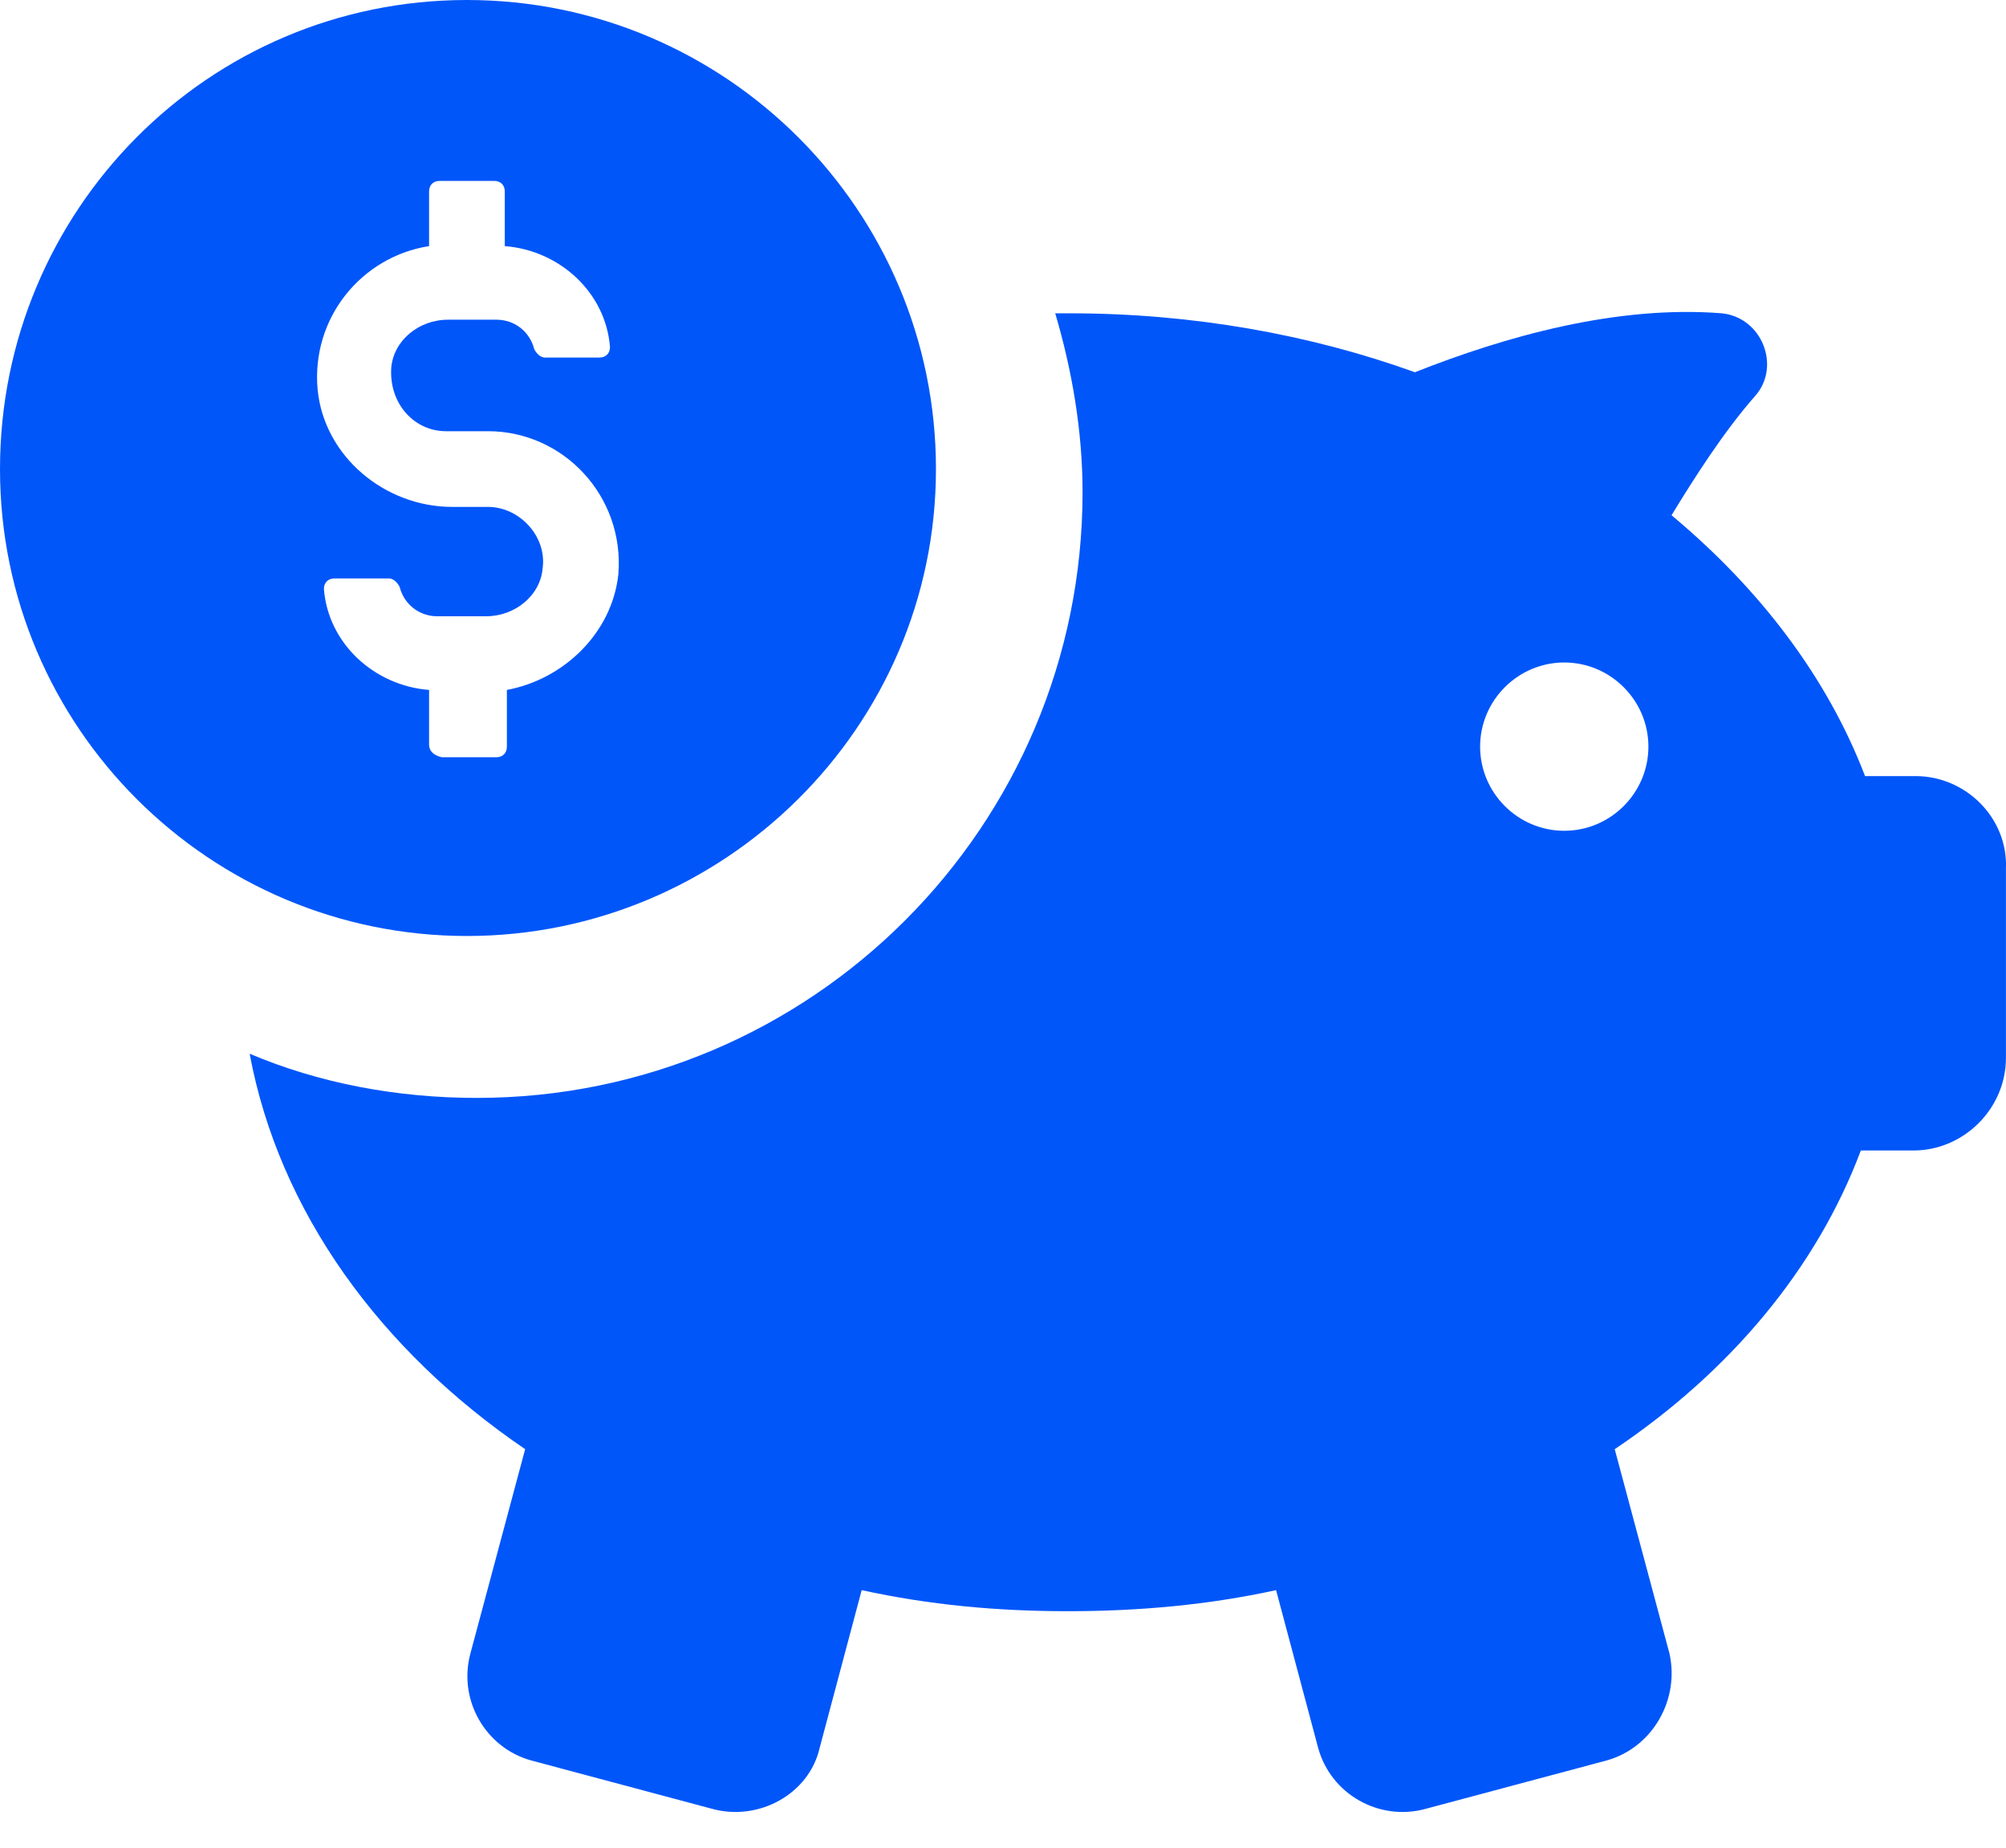 <svg width="38" height="35" viewBox="0 0 38 35" fill="none" xmlns="http://www.w3.org/2000/svg">
<path d="M36.286 14.701H35.33C34.613 12.828 33.337 11.155 31.664 9.76C32.102 9.043 32.66 8.166 33.258 7.489C33.736 6.931 33.377 6.015 32.62 5.935C30.628 5.776 28.516 6.373 26.803 7.051C24.811 6.333 22.579 5.935 20.268 5.935C20.189 5.935 20.109 5.935 19.989 5.935C20.308 7.011 20.507 8.166 20.507 9.322C20.507 15.657 15.367 20.797 9.032 20.797C7.518 20.797 6.043 20.518 4.729 19.96C5.286 22.949 7.199 25.579 9.948 27.451L8.912 31.317C8.673 32.193 9.191 33.109 10.068 33.349L13.495 34.265C14.371 34.504 15.327 33.986 15.527 33.109L16.323 30.121C17.599 30.4 18.874 30.52 20.228 30.52C21.583 30.52 22.898 30.4 24.173 30.121L24.97 33.109C25.209 33.986 26.125 34.504 27.002 34.265L30.429 33.349C31.305 33.109 31.823 32.193 31.624 31.317L30.588 27.451C32.78 25.977 34.413 24.025 35.25 21.793H36.246C37.203 21.793 37.999 20.997 37.999 20.04V16.454C38.039 15.498 37.242 14.701 36.286 14.701ZM29.632 15.737C28.755 15.737 28.038 15.02 28.038 14.143C28.038 13.267 28.755 12.549 29.632 12.549C30.509 12.549 31.226 13.267 31.226 14.143C31.226 15.02 30.509 15.737 29.632 15.737Z" fill="#0156F9"/>
<path d="M17.73 8.885C17.73 3.984 13.746 0 8.845 0C3.944 0 0 3.984 0 8.885C0 13.786 3.984 17.73 8.845 17.73C13.706 17.73 17.73 13.786 17.73 8.885ZM8.128 14.104V13.069C7.092 12.989 6.216 12.192 6.136 11.156C6.136 11.037 6.216 10.957 6.335 10.957H7.371C7.451 10.957 7.53 11.037 7.57 11.116C7.65 11.435 7.929 11.674 8.287 11.674H9.204C9.762 11.674 10.24 11.276 10.28 10.758C10.359 10.16 9.841 9.602 9.244 9.602H8.566C7.291 9.602 6.136 8.646 6.016 7.371C5.897 6.016 6.853 4.861 8.128 4.662V3.626C8.128 3.506 8.208 3.427 8.327 3.427H9.363C9.483 3.427 9.562 3.506 9.562 3.626V4.662C10.598 4.741 11.475 5.538 11.555 6.574C11.555 6.694 11.475 6.773 11.355 6.773H10.319C10.24 6.773 10.16 6.694 10.12 6.614C10.04 6.295 9.762 6.056 9.403 6.056H8.487C7.929 6.056 7.451 6.455 7.411 6.973C7.371 7.65 7.849 8.168 8.447 8.168H9.244C10.678 8.168 11.833 9.403 11.714 10.877C11.594 11.993 10.678 12.869 9.602 13.069V14.144C9.602 14.264 9.523 14.344 9.403 14.344H8.367C8.208 14.304 8.128 14.224 8.128 14.104Z" fill="#0156F9"/>
</svg>
